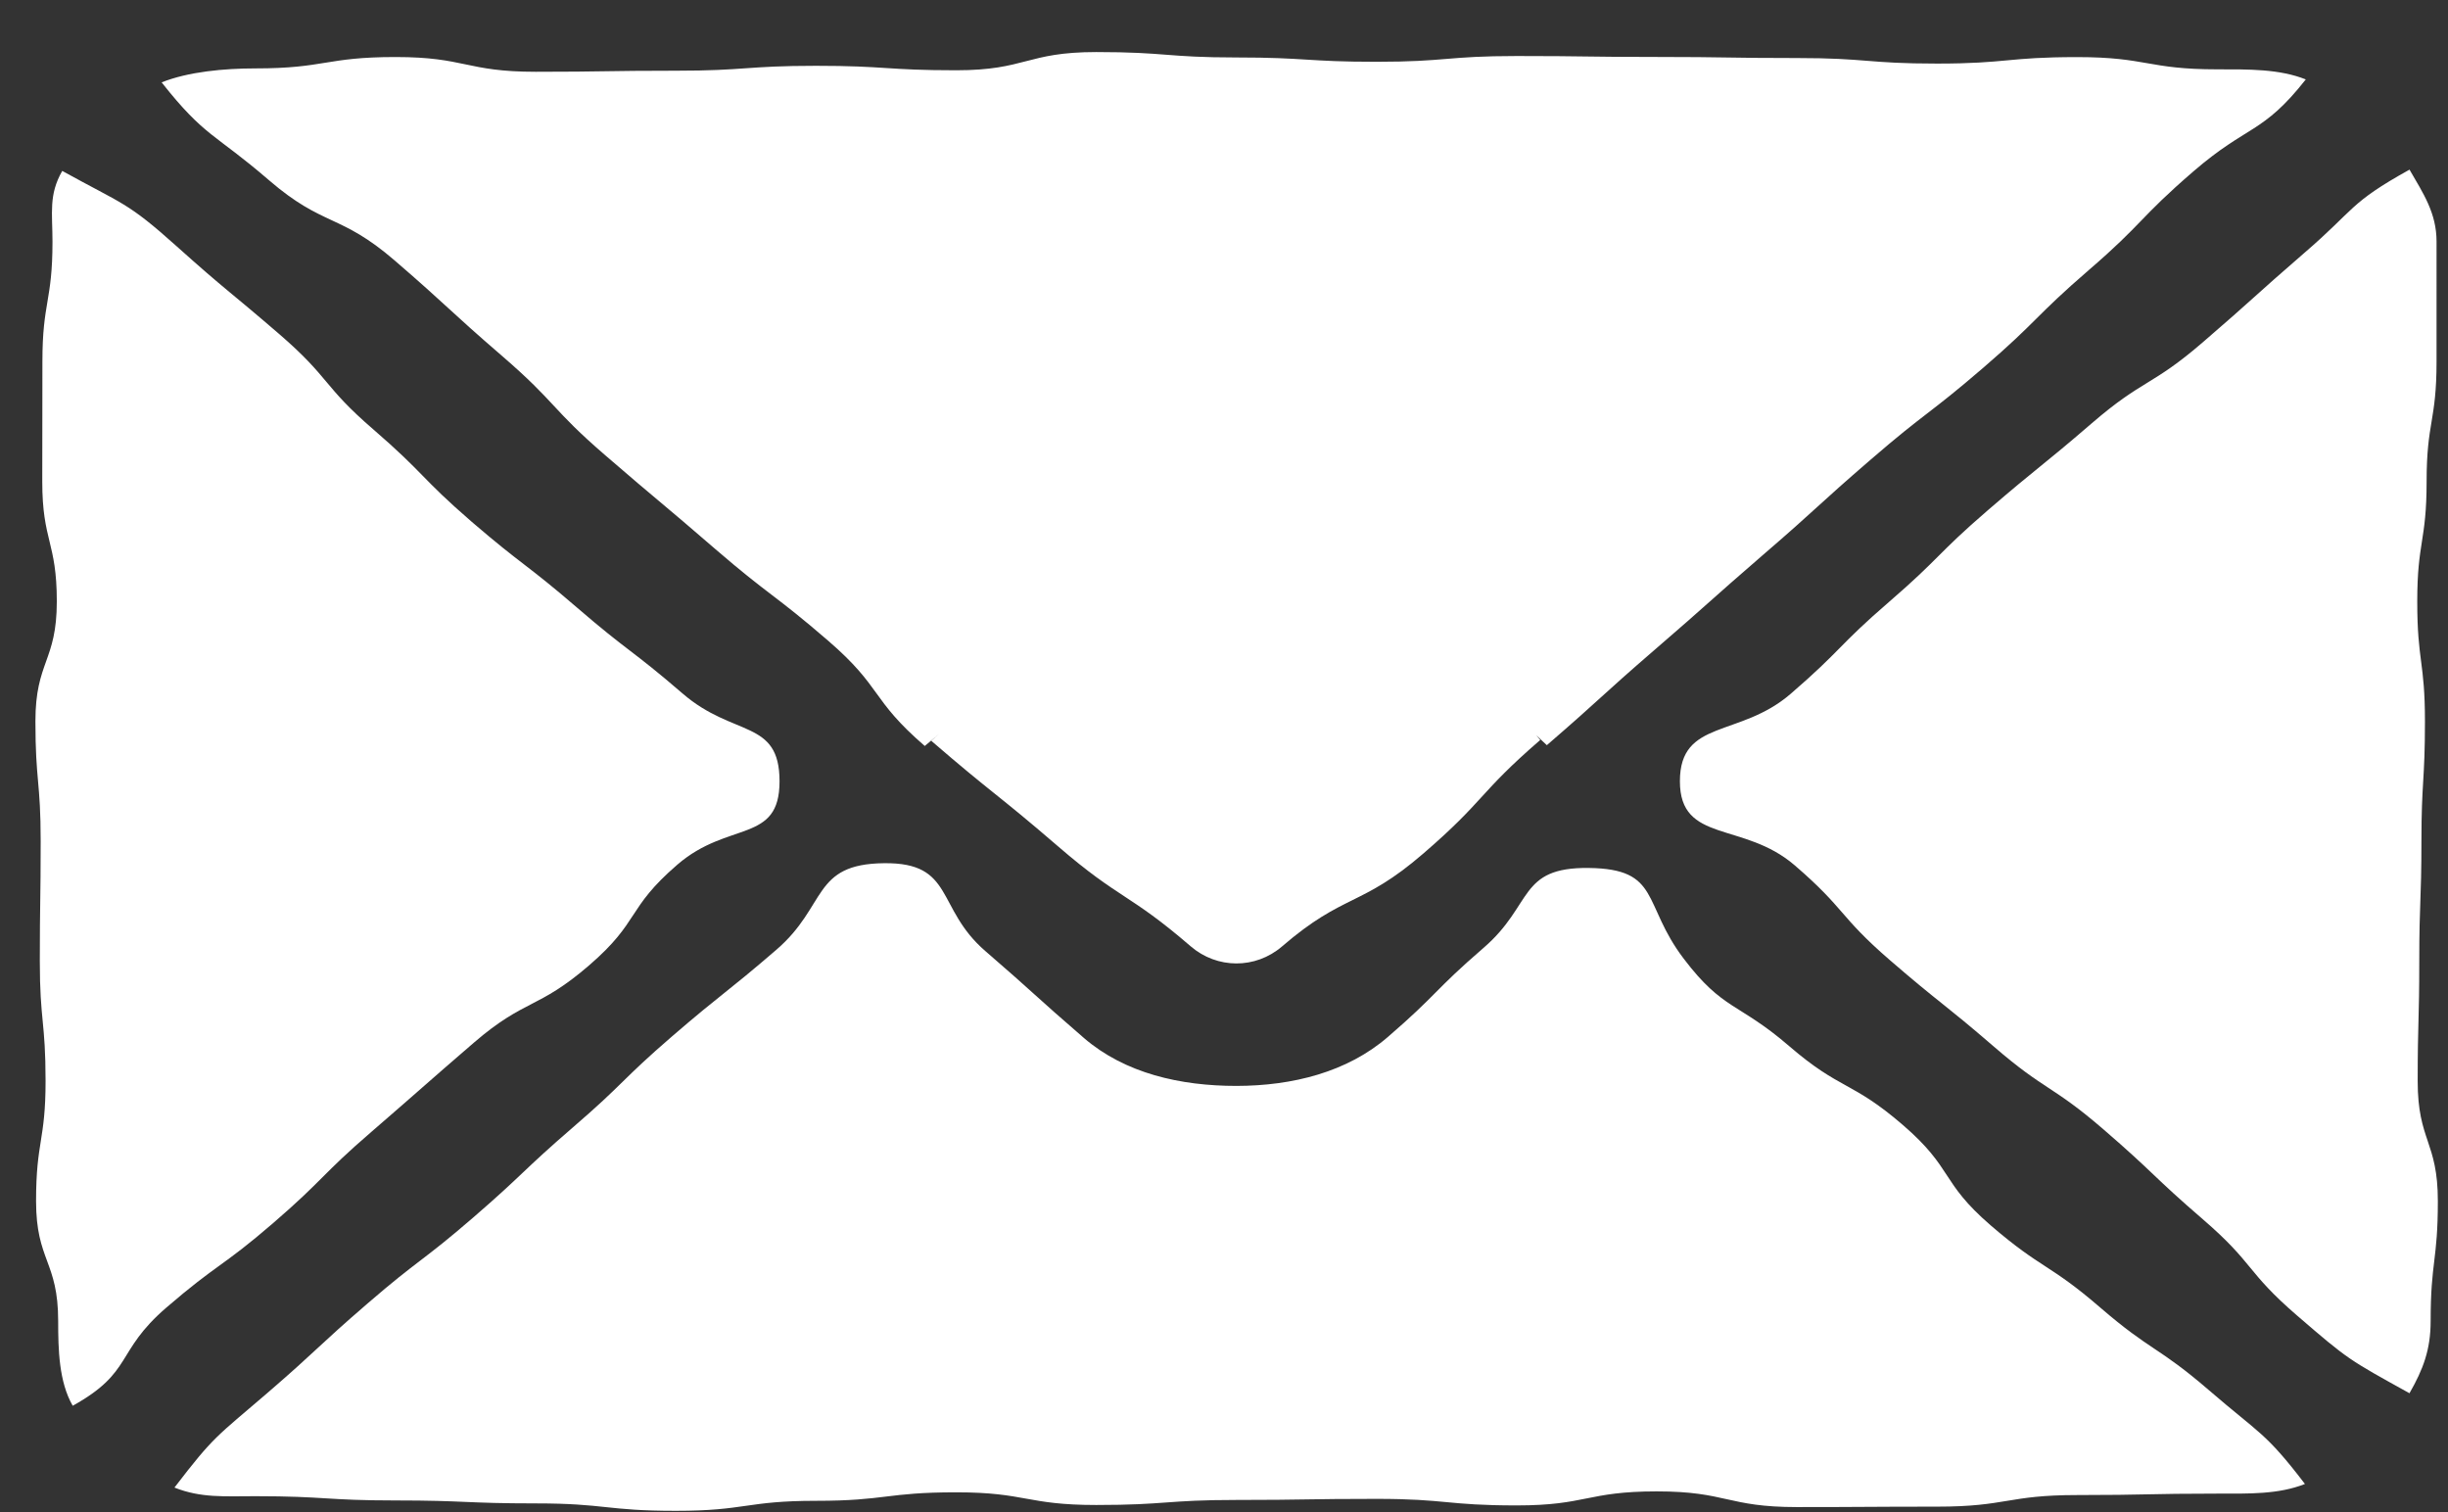<svg xmlns="http://www.w3.org/2000/svg" width="34" height="21" fill="none"><rect width="100%" height="100%" fill="#333333" stroke="none"/><g fill="#fff" clip-path="url(#a)"><path d="M22.064 12.054c-.98-.01-.765.511-1.457 1.108-.693.598-.64.643-1.332 1.24-.564.487-1.322.678-2.103.679-.775 0-1.546-.173-2.118-.666-.692-.597-.677-.61-1.369-1.207-.692-.598-.425-1.231-1.405-1.22-1.006.01-.786.59-1.497 1.202-.711.613-.738.59-1.448 1.202-.71.613-.665.651-1.376 1.263-.71.613-.677.64-1.387 1.254s-.753.577-1.463 1.19c-.71.612-.685.634-1.396 1.247-.711.612-.736.59-1.29 1.313.37.147.691.12 1.125.12.973 0 .973.059 1.947.059.973 0 .972.041 1.946.041.973 0 .973.103 1.946.103.974 0 .973-.139 1.946-.139.974 0 .973-.118 1.947-.118.973 0 .973.176 1.946.176.974 0 .973-.07 1.946-.07.974 0 .973-.015 1.947-.015.973 0 .973.091 1.946.091s.973-.195 1.946-.195.974.218 1.947.218c.972 0 .973-.006 1.946-.006s.973-.161 1.947-.161c.974 0 .974-.02 1.947-.02.434 0 .844.013 1.215-.134-.553-.723-.623-.689-1.333-1.302-.71-.612-.8-.536-1.51-1.148-.71-.613-.81-.529-1.52-1.14-.71-.613-.511-.783-1.222-1.396-.71-.613-.865-.48-1.576-1.093-.711-.613-.917-.491-1.467-1.216-.581-.764-.314-1.248-1.32-1.26h-.001Z"/><path d="M30.797.963c-.973 0-.973-.17-1.947-.17-.972 0-.972.09-1.946.09s-.973-.077-1.946-.077c-.974 0-.973-.015-1.946-.015-.974 0-.973-.013-1.947-.013-.973 0-.973.08-1.946.08s-.973-.06-1.946-.06S16.2.723 15.226.723c-.973 0-.973.253-1.946.253s-.973-.062-1.946-.062-.974.068-1.947.068c-.973 0-.973.015-1.946.015S6.468.792 5.494.792C4.52.792 4.52.95 3.547.95c-.434 0-.932.046-1.302.194.604.765.731.703 1.49 1.358.759.654.986.46 1.746 1.115.758.654.736.674 1.494 1.328.759.655.676.727 1.435 1.381.758.655.77.646 1.528 1.302.76.655.805.615 1.564 1.27.76.656.583.806 1.342 1.462l.199-.167-.109.095c.864.746.895.72 1.759 1.464.863.746.98.645 1.844 1.39.367.316.9.318 1.268.003.864-.745 1.098-.545 1.962-1.29.864-.745.762-.832 1.625-1.578.001 0-.055-.065-.054-.066 0 0 .145.139.146.138.759-.655.74-.671 1.499-1.326.759-.654.748-.664 1.506-1.319.76-.654.74-.672 1.499-1.326.758-.655.801-.619 1.56-1.273.76-.655.707-.701 1.465-1.356.76-.655.691-.713 1.45-1.368.76-.656.958-.512 1.562-1.278-.37-.147-.796-.14-1.23-.14h.002ZM.865 2.373c-.192.333-.136.587-.136.983 0 .833-.14.833-.14 1.666 0 .832-.002.832-.002 1.665 0 .833.202.833.202 1.666s-.297.831-.297 1.664.073.833.073 1.665c0 .833-.012.833-.012 1.666s.08.833.08 1.666c0 .832-.132.832-.132 1.666 0 .833.307.833.307 1.666 0 .396.01.844.202 1.177.847-.47.587-.748 1.299-1.362.712-.614.774-.561 1.485-1.175.711-.614.659-.659 1.37-1.272.71-.614.705-.619 1.417-1.233.712-.614.89-.46 1.602-1.075.712-.614.513-.784 1.225-1.398.711-.614 1.419-.29 1.419-1.157s-.636-.605-1.347-1.22c-.712-.614-.753-.578-1.465-1.192-.711-.613-.75-.579-1.463-1.192-.711-.615-.652-.665-1.363-1.28-.712-.613-.597-.711-1.309-1.326-.712-.614-.73-.596-1.427-1.221-.69-.619-.742-.578-1.59-1.047h.002ZM33.467 2.355c-.847.47-.75.545-1.463 1.158-.711.615-.697.627-1.409 1.24-.711.614-.831.511-1.542 1.125-.711.613-.733.595-1.445 1.209-.712.614-.66.658-1.371 1.272-.712.614-.655.663-1.367 1.277-.711.614-1.538.348-1.538 1.214 0 .867.882.553 1.594 1.167.712.613.61.701 1.32 1.315.71.614.738.591 1.449 1.205.71.614.807.532 1.518 1.146.712.614.678.643 1.39 1.257.711.614.59.717 1.302 1.331.712.614.712.608 1.56 1.078.191-.333.294-.607.294-1.003 0-.833.1-.833.1-1.665 0-.833-.28-.833-.28-1.666s.022-.833.022-1.665c0-.833.03-.833.03-1.666s.049-.833.049-1.666c0-.832-.107-.832-.107-1.665 0-.833.13-.833.13-1.666s.138-.833.138-1.666V3.355c0-.396-.184-.668-.376-1h.002Z"/></g><defs><clipPath id="a"><path fill="#fff" d="M.492.722h33.367v20.26H.492z"/></clipPath></defs></svg>